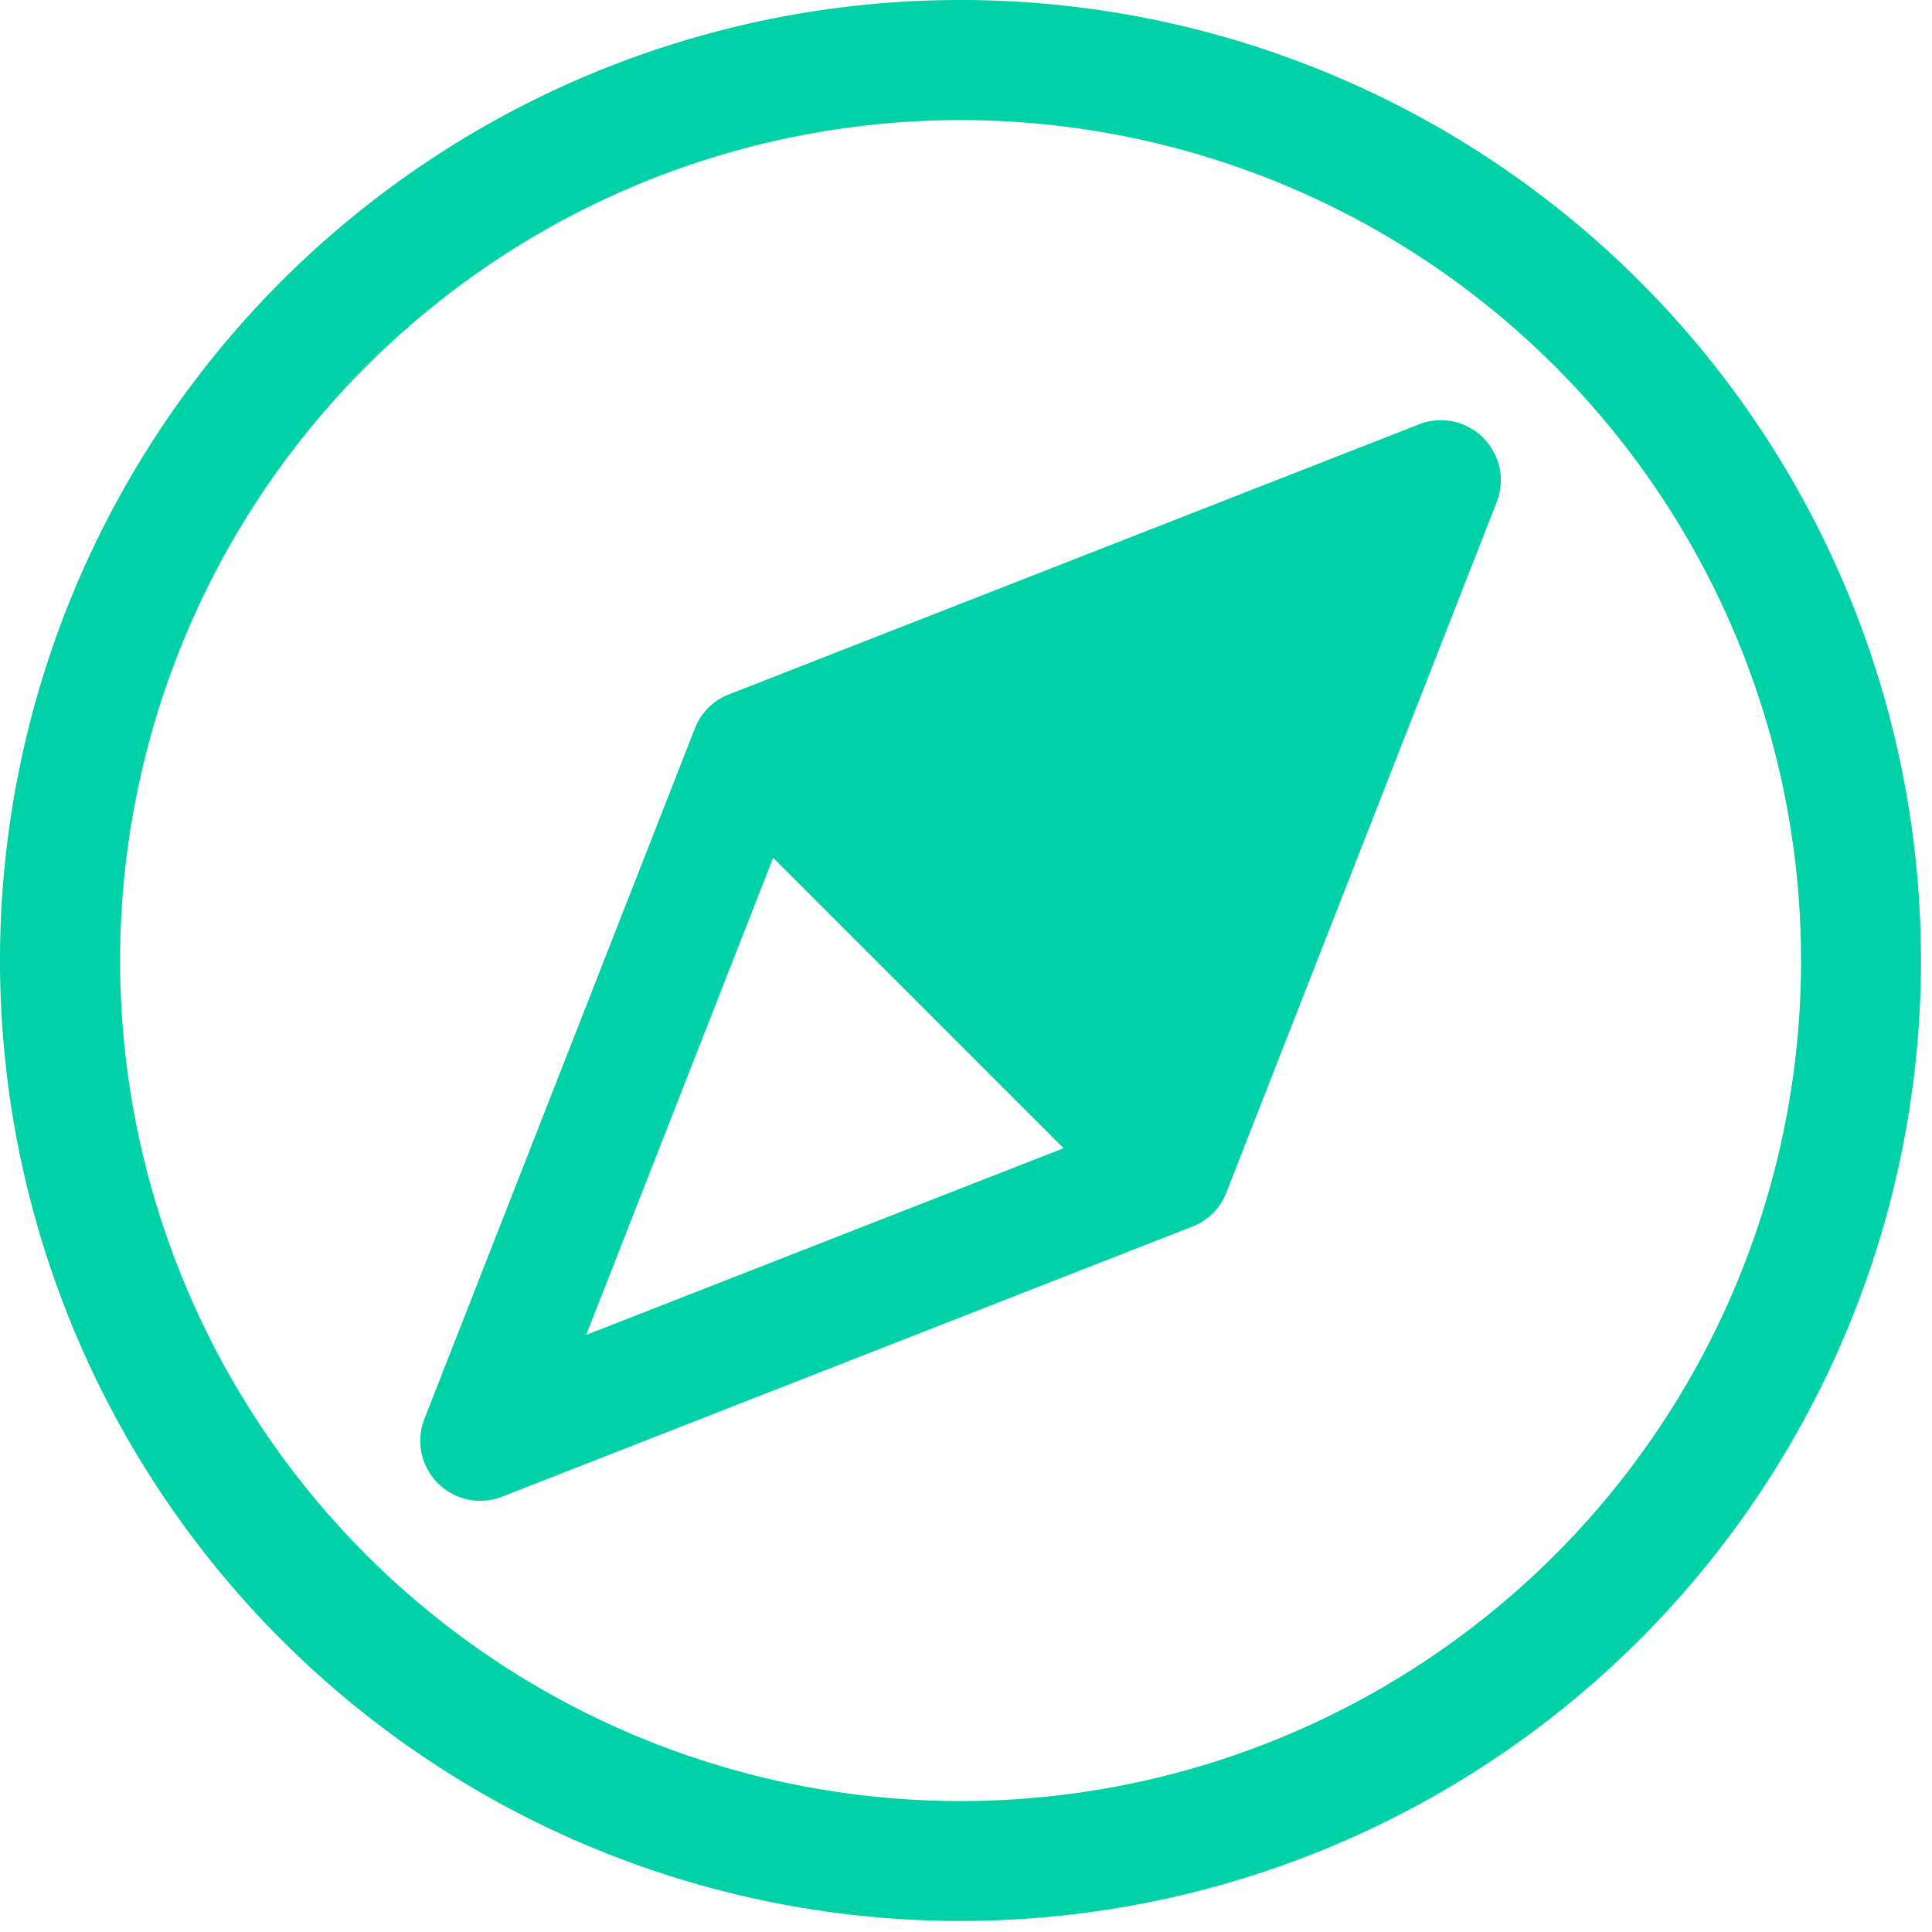 <svg xmlns="http://www.w3.org/2000/svg" xmlns:xlink="http://www.w3.org/1999/xlink" width="35" height="35" viewBox="0 0 35 35">
  <defs>
    <clipPath id="clip-path">
      <rect id="Rectangle_23750" data-name="Rectangle 23750" width="35" height="35" fill="#00d1a6" stroke="#707070" stroke-width="1"/>
    </clipPath>
  </defs>
  <g id="Mask_Group_153" data-name="Mask Group 153" clip-path="url(#clip-path)">
    <g id="ei-compass">
      <path id="Path_84537" data-name="Path 84537" d="M21.4,4A17.4,17.4,0,1,0,38.8,21.4,17.4,17.4,0,0,0,21.4,4Zm0,32.628A15.226,15.226,0,1,1,36.628,21.4,15.226,15.226,0,0,1,21.4,36.628Z" transform="translate(-4 -4)" fill="#00d1a6"/>
      <path id="Path_84538" data-name="Path 84538" d="M29.093,11.075,16.586,15.969l0,0a1.073,1.073,0,0,0-.608.608l0,0L11.075,29.093A1.087,1.087,0,0,0,12.484,30.5l12.507-4.894,0,0A1.073,1.073,0,0,0,25.6,25l0,0L30.5,12.484a1.087,1.087,0,0,0-1.409-1.409Zm-11.7,7.852,5.261,5.261L14.006,27.57Z" transform="translate(-3.387 -3.387)" fill="#00d1a6"/>
    </g>
  </g>
</svg>
